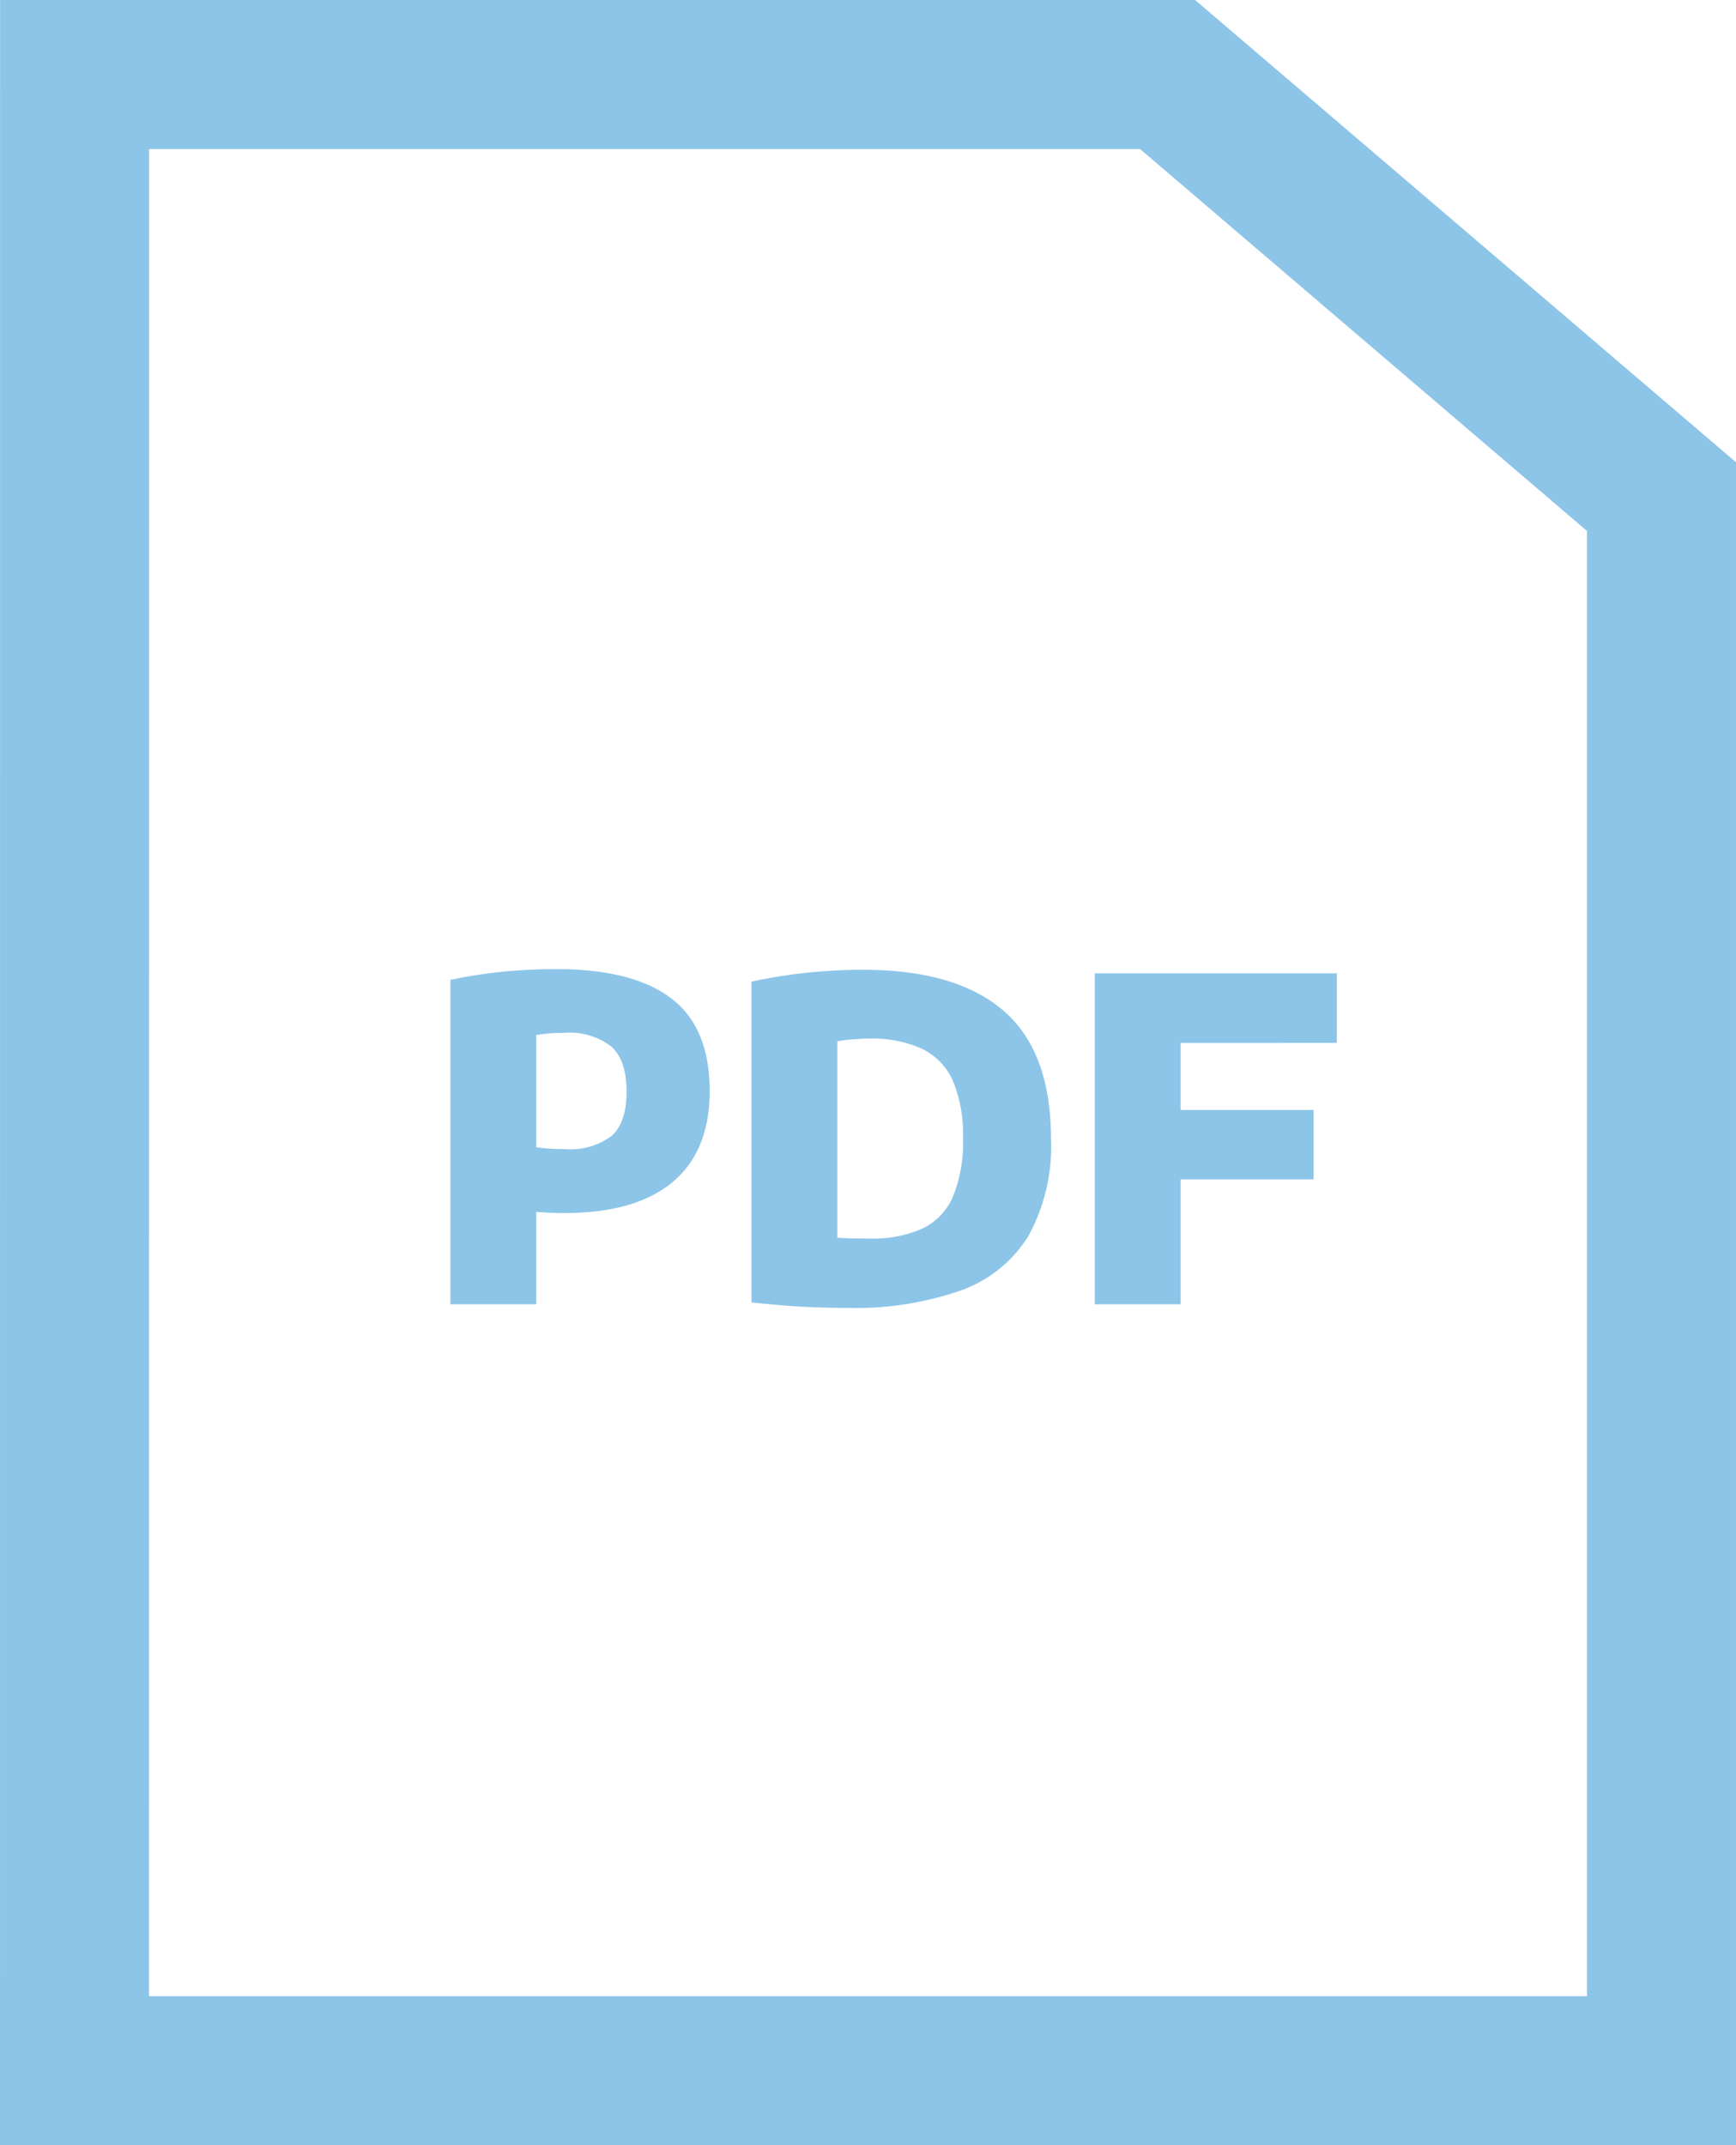<svg xmlns="http://www.w3.org/2000/svg" width="176.245" height="217.722" viewBox="0 0 176.245 217.722">
  <g id="Group_4563" data-name="Group 4563" transform="translate(-61.878 -41.139)">
    <path id="Path_36" data-name="Path 36" d="M238.122,258.861H61.878l.007-217.722H183.208l54.914,46.914ZM77.006,243.733H222.994V95.027l-45.37-38.759H77.014Z" fill="#8DC5E8"/>
    <path id="Path_37" data-name="Path 37" d="M130.037,142.473q-3.895-2.981-11.7-2.977a54.327,54.327,0,0,0-5.614.281,48.915,48.915,0,0,0-5.119.813v32.923h8.717v-9.374c.484.03.949.059,1.392.081s.92.037,1.418.037q7.263,0,11.029-3.147t3.767-9.248Q133.926,145.446,130.037,142.473Zm-6.072,13.954a6.994,6.994,0,0,1-4.72,1.337q-.864,0-1.518-.044c-.44-.03-.909-.074-1.407-.14V146.188c.465-.074.916-.133,1.348-.17s.927-.052,1.489-.052a6.927,6.927,0,0,1,4.8,1.4q1.535,1.407,1.533,4.565t-1.522,4.492Z" fill="#8DC5E8"/>
    <path id="Path_38" data-name="Path 38" d="M163.769,143.729q-4.814-4.166-14.275-4.166c-1.27,0-2.567.044-3.893.14s-2.619.229-3.889.421-2.451.4-3.542.643v32.562c1.06.111,2.146.207,3.258.3s2.216.155,3.313.192,2.127.059,3.1.059a32.673,32.673,0,0,0,11.572-1.766,13.3,13.3,0,0,0,6.888-5.562,18.87,18.87,0,0,0,2.279-9.825Q168.578,147.891,163.769,143.729Zm-5.163,18.9a6.358,6.358,0,0,1-3.132,3.221,12.467,12.467,0,0,1-5.3.99c-.528,0-1.06-.007-1.6-.015s-1.1-.03-1.688-.074v-19.93a15.313,15.313,0,0,1,1.633-.2c.606-.044,1.149-.074,1.633-.074a12.317,12.317,0,0,1,5.256,1,6.543,6.543,0,0,1,3.176,3.206,13.933,13.933,0,0,1,1.056,5.917,14.405,14.405,0,0,1-1.034,5.954Z" fill="#8DC5E8"/>
    <path id="Path_39" data-name="Path 39" d="M197.6,146.986v-7.062H173.025v33.589h8.717V160.829h13.5v-7.04h-13.5v-6.8Z" fill="#8DC5E8"/>
  </g>
</svg>
